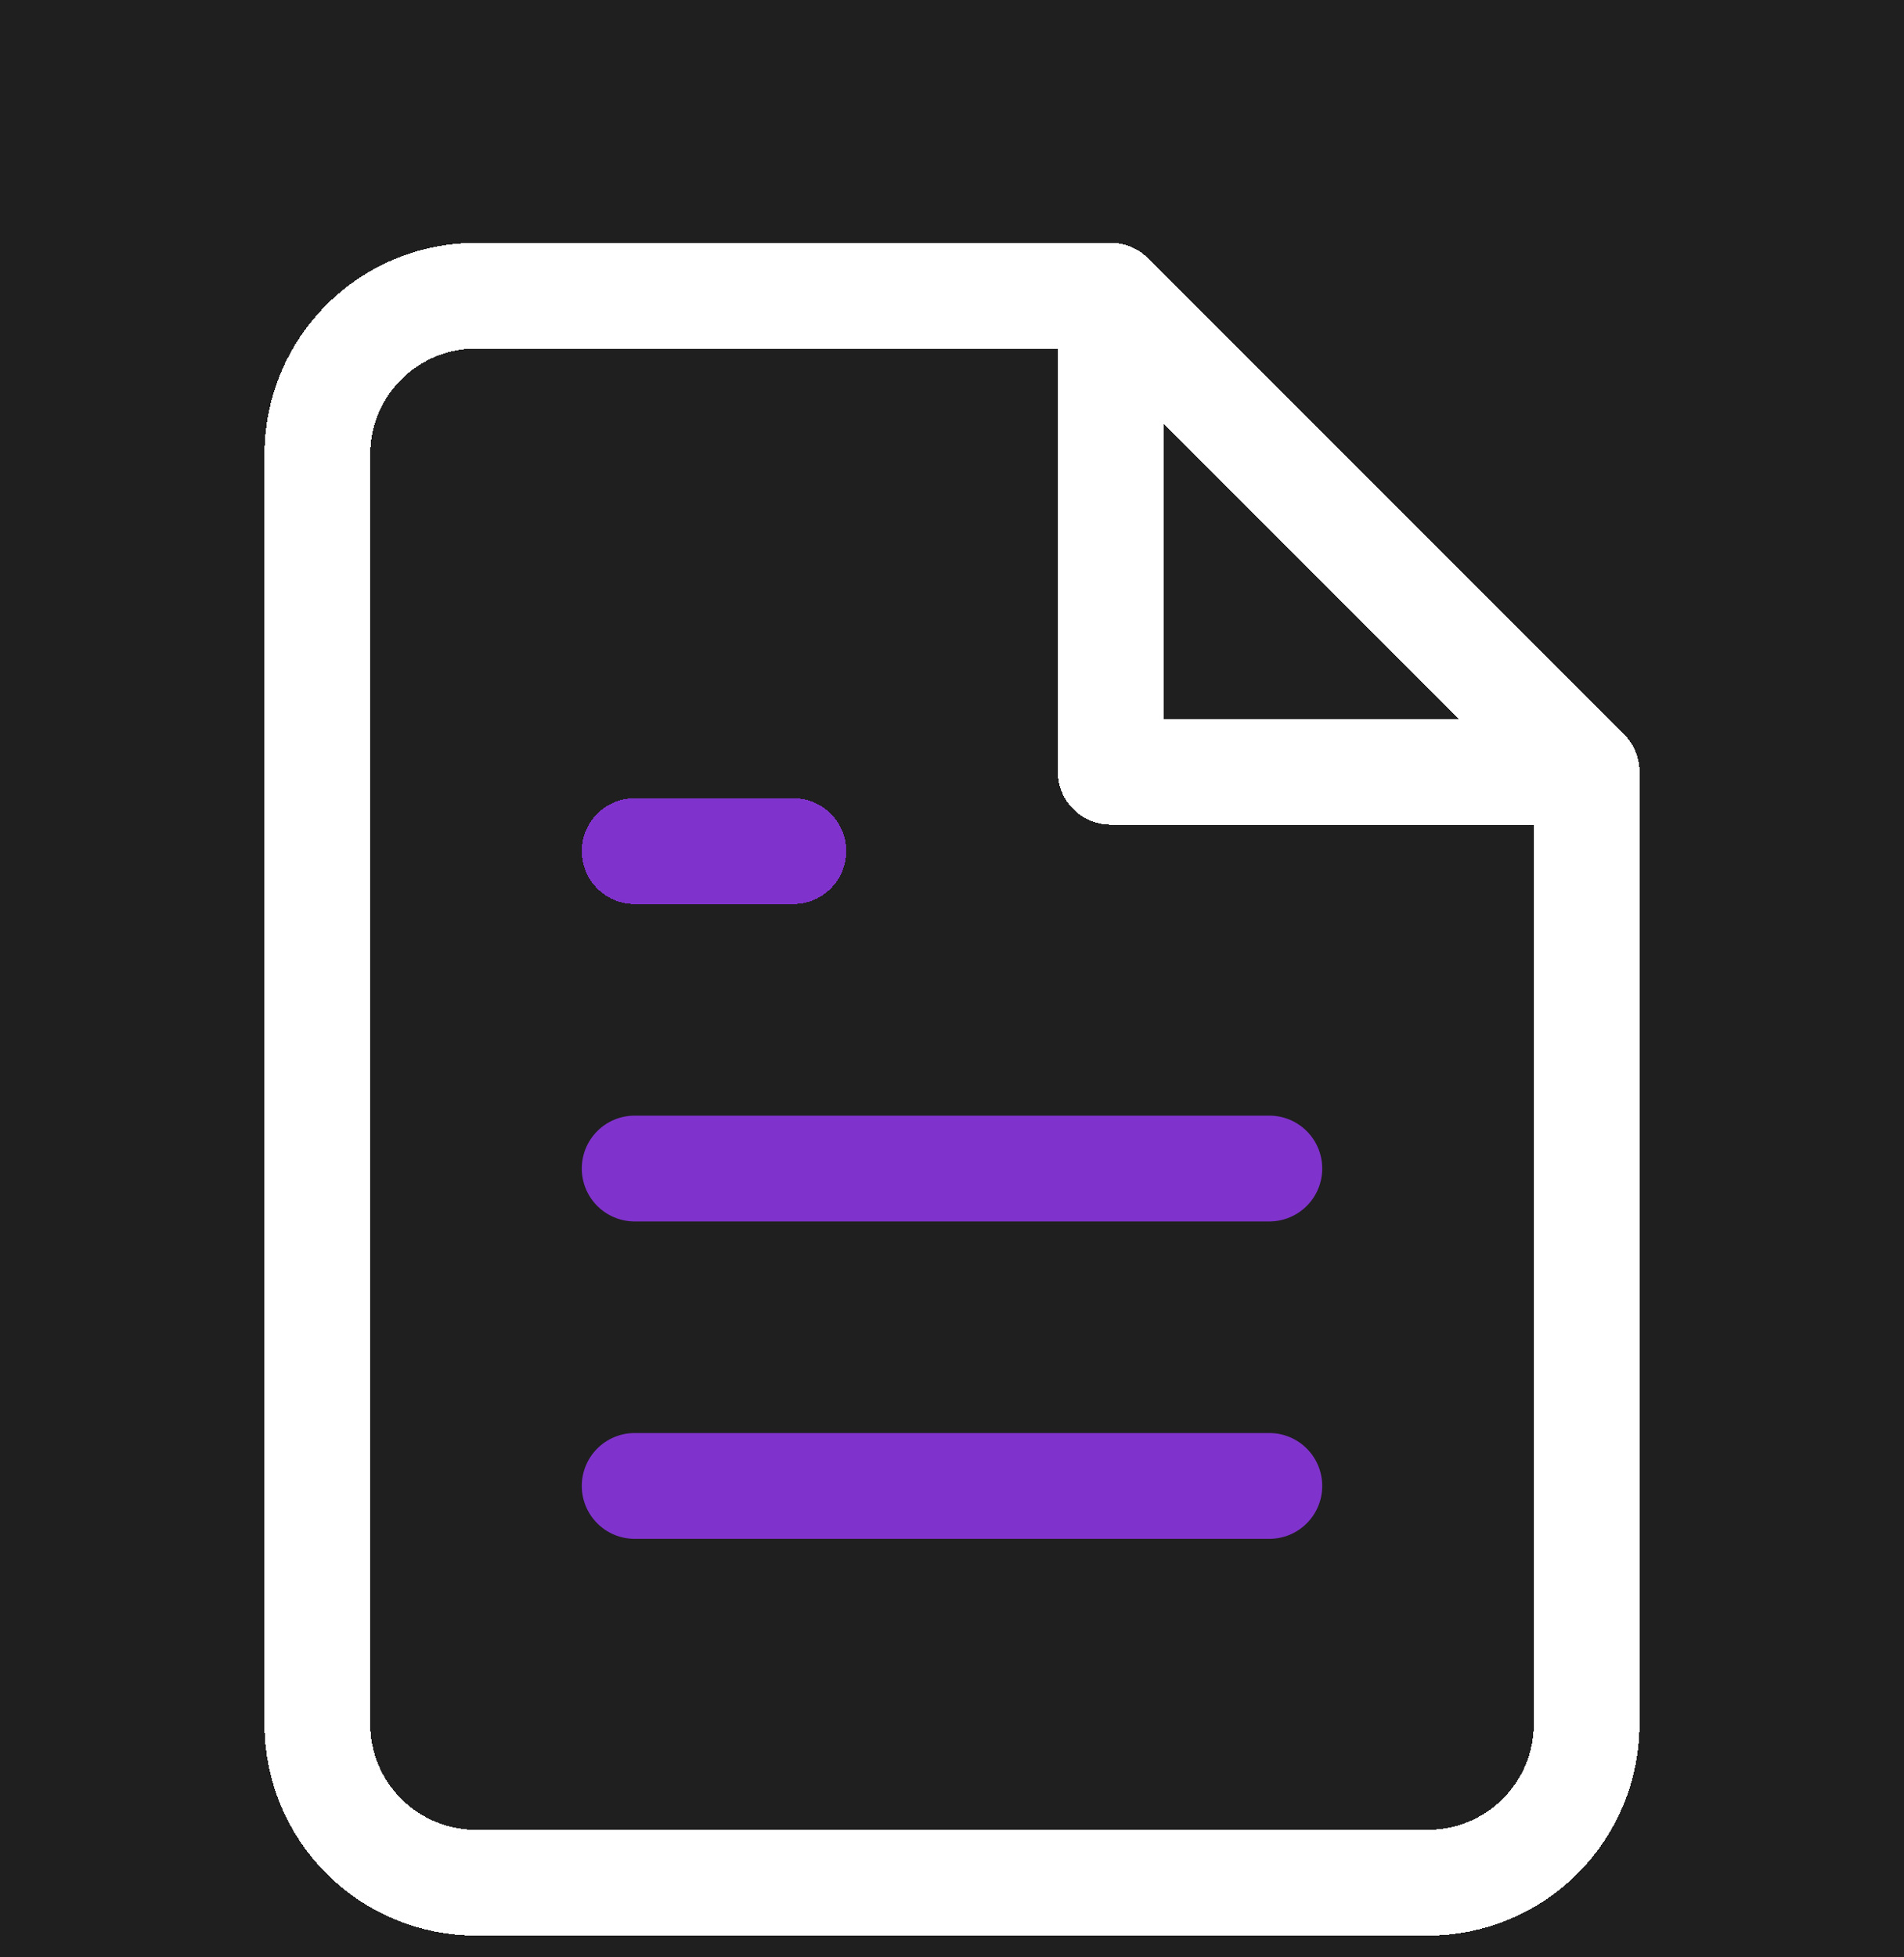 <svg width="36" height="37" viewBox="0 0 36 37" fill="none" xmlns="http://www.w3.org/2000/svg">
<rect width="36" height="37" fill="#F5F5F5"/>
<g id="Fiche formation DT" clip-path="url(#clip0_2989_9079)">
<rect width="1440" height="1300" transform="translate(-1021 -90)" fill="#1F1F1F"/>
<g id="Group 92768">
<g id="Stradoji Blur Icon - Bg" opacity="0.66" filter="url(#filter0_f_2989_9079)">
<path d="M-988.807 1160.81C-884.585 1423.91 -586.637 1477.44 -585.165 1479.38C-540.614 1535 -500.745 1589.5 -452.714 1644.01C-430.773 1669.11 -399.6 1701.01 -368.427 1717.38C-266.346 1770.5 -153.027 1714.74 -62.72 1668.14C13.674 1627.37 84.18 1583.82 156.56 1543.87C176.629 1532.78 184.923 1507.12 175.157 1485.48C141.977 1411.84 -35.962 988.275 -176.306 765.814C-184.601 752.638 -204.001 762.347 -199.853 777.464C-170.152 886.892 -141.923 995.903 -117.038 1106.44C-84.26 1252.07 -48.404 1410.04 -48.404 1410.04L-202.128 1497.41C-218.048 1501.85 -241.595 1514.47 -278.12 1471.62C-334.98 1404.9 -395.72 1293.4 -458.735 1254.01C-481.479 1239.72 -586.37 1200.61 -610.452 1189.1C-647.913 1171.07 -743.571 1123.64 -749.324 1003.25C-755.077 884.395 -657.679 806.728 -562.154 750.835C-445.624 684.125 -115.165 581.216 -84.126 569.427C61.169 512.008 203.387 427.268 303.862 300.227C423.871 148.359 422.131 -38.458 417.449 -87.555C417.047 -92.132 415.041 -89.358 414.238 -86.723C341.055 164.448 131.809 311.461 -94.963 367.215C-185.94 391.763 -280.26 403.413 -372.708 420.75C-574.864 458.612 -729.256 518.388 -865.453 646.123C-1007.8 776.493 -1061.32 977.596 -988.673 1160.81H-988.807Z" fill="url(#paint0_linear_2989_9079)"/>
</g>
</g>
<g id="Frame 94267">
<g id="Frame 94266">
<g id="Frame 94265">
<g id="Frame 94246">
<g id="file-text" clip-path="url(#clip1_2989_9079)">
<g id="Vector" filter="url(#filter1_d_2989_9079)">
<path d="M21 3.589H9C8.204 3.589 7.441 3.905 6.879 4.468C6.316 5.03 6 5.793 6 6.589V30.589C6 31.384 6.316 32.148 6.879 32.71C7.441 33.273 8.204 33.589 9 33.589H27C27.796 33.589 28.559 33.273 29.121 32.71C29.684 32.148 30 31.384 30 30.589V12.589L21 3.589Z" stroke="white" stroke-width="2" stroke-linecap="round" stroke-linejoin="round" shape-rendering="crispEdges"/>
</g>
<g id="Vector_2" filter="url(#filter2_d_2989_9079)">
<path d="M21 3.589V12.589H30" stroke="white" stroke-width="2" stroke-linecap="round" stroke-linejoin="round" shape-rendering="crispEdges"/>
</g>
<g id="Vector_3" filter="url(#filter3_d_2989_9079)">
<path d="M24 20.089H12" stroke="#8033CC" stroke-width="2" stroke-linecap="round" stroke-linejoin="round"/>
</g>
<g id="Vector_4" filter="url(#filter4_d_2989_9079)">
<path d="M24 26.089H12" stroke="#8033CC" stroke-width="2" stroke-linecap="round" stroke-linejoin="round"/>
</g>
<g id="Vector_5" filter="url(#filter5_d_2989_9079)">
<path d="M15 14.089H13.5H12" stroke="#8033CC" stroke-width="2" stroke-linecap="round" stroke-linejoin="round" shape-rendering="crispEdges"/>
</g>
</g>
</g>
</g>
</g>
</g>
</g>
<defs>
<filter id="filter0_f_2989_9079" x="-2021" y="-1090" width="3440" height="3829" filterUnits="userSpaceOnUse" color-interpolation-filters="sRGB">
<feFlood flood-opacity="0" result="BackgroundImageFix"/>
<feBlend mode="normal" in="SourceGraphic" in2="BackgroundImageFix" result="shape"/>
<feGaussianBlur stdDeviation="500" result="effect1_foregroundBlur_2989_9079"/>
</filter>
<filter id="filter1_d_2989_9079" x="3" y="2.589" width="30" height="36" filterUnits="userSpaceOnUse" color-interpolation-filters="sRGB">
<feFlood flood-opacity="0" result="BackgroundImageFix"/>
<feColorMatrix in="SourceAlpha" type="matrix" values="0 0 0 0 0 0 0 0 0 0 0 0 0 0 0 0 0 0 127 0" result="hardAlpha"/>
<feOffset dy="2"/>
<feGaussianBlur stdDeviation="1"/>
<feComposite in2="hardAlpha" operator="out"/>
<feColorMatrix type="matrix" values="0 0 0 0 0 0 0 0 0 0 0 0 0 0 0 0 0 0 0.5 0"/>
<feBlend mode="normal" in2="BackgroundImageFix" result="effect1_dropShadow_2989_9079"/>
<feBlend mode="normal" in="SourceGraphic" in2="effect1_dropShadow_2989_9079" result="shape"/>
</filter>
<filter id="filter2_d_2989_9079" x="18" y="2.589" width="15" height="15" filterUnits="userSpaceOnUse" color-interpolation-filters="sRGB">
<feFlood flood-opacity="0" result="BackgroundImageFix"/>
<feColorMatrix in="SourceAlpha" type="matrix" values="0 0 0 0 0 0 0 0 0 0 0 0 0 0 0 0 0 0 127 0" result="hardAlpha"/>
<feOffset dy="2"/>
<feGaussianBlur stdDeviation="1"/>
<feComposite in2="hardAlpha" operator="out"/>
<feColorMatrix type="matrix" values="0 0 0 0 0 0 0 0 0 0 0 0 0 0 0 0 0 0 0.5 0"/>
<feBlend mode="normal" in2="BackgroundImageFix" result="effect1_dropShadow_2989_9079"/>
<feBlend mode="normal" in="SourceGraphic" in2="effect1_dropShadow_2989_9079" result="shape"/>
</filter>
<filter id="filter3_d_2989_9079" x="9" y="19.089" width="18" height="6" filterUnits="userSpaceOnUse" color-interpolation-filters="sRGB">
<feFlood flood-opacity="0" result="BackgroundImageFix"/>
<feColorMatrix in="SourceAlpha" type="matrix" values="0 0 0 0 0 0 0 0 0 0 0 0 0 0 0 0 0 0 127 0" result="hardAlpha"/>
<feOffset dy="2"/>
<feGaussianBlur stdDeviation="1"/>
<feComposite in2="hardAlpha" operator="out"/>
<feColorMatrix type="matrix" values="0 0 0 0 0 0 0 0 0 0 0 0 0 0 0 0 0 0 0.5 0"/>
<feBlend mode="normal" in2="BackgroundImageFix" result="effect1_dropShadow_2989_9079"/>
<feBlend mode="normal" in="SourceGraphic" in2="effect1_dropShadow_2989_9079" result="shape"/>
</filter>
<filter id="filter4_d_2989_9079" x="9" y="25.089" width="18" height="6" filterUnits="userSpaceOnUse" color-interpolation-filters="sRGB">
<feFlood flood-opacity="0" result="BackgroundImageFix"/>
<feColorMatrix in="SourceAlpha" type="matrix" values="0 0 0 0 0 0 0 0 0 0 0 0 0 0 0 0 0 0 127 0" result="hardAlpha"/>
<feOffset dy="2"/>
<feGaussianBlur stdDeviation="1"/>
<feComposite in2="hardAlpha" operator="out"/>
<feColorMatrix type="matrix" values="0 0 0 0 0 0 0 0 0 0 0 0 0 0 0 0 0 0 0.5 0"/>
<feBlend mode="normal" in2="BackgroundImageFix" result="effect1_dropShadow_2989_9079"/>
<feBlend mode="normal" in="SourceGraphic" in2="effect1_dropShadow_2989_9079" result="shape"/>
</filter>
<filter id="filter5_d_2989_9079" x="9" y="13.089" width="9" height="6" filterUnits="userSpaceOnUse" color-interpolation-filters="sRGB">
<feFlood flood-opacity="0" result="BackgroundImageFix"/>
<feColorMatrix in="SourceAlpha" type="matrix" values="0 0 0 0 0 0 0 0 0 0 0 0 0 0 0 0 0 0 127 0" result="hardAlpha"/>
<feOffset dy="2"/>
<feGaussianBlur stdDeviation="1"/>
<feComposite in2="hardAlpha" operator="out"/>
<feColorMatrix type="matrix" values="0 0 0 0 0 0 0 0 0 0 0 0 0 0 0 0 0 0 0.5 0"/>
<feBlend mode="normal" in2="BackgroundImageFix" result="effect1_dropShadow_2989_9079"/>
<feBlend mode="normal" in="SourceGraphic" in2="effect1_dropShadow_2989_9079" result="shape"/>
</filter>
<linearGradient id="paint0_linear_2989_9079" x1="-1022.97" y1="-87.805" x2="466.454" y2="-49.507" gradientUnits="userSpaceOnUse">
<stop stop-color="#5433FF"/>
<stop offset="0.521" stop-color="#20BDFF"/>
</linearGradient>
<clipPath id="clip0_2989_9079">
<rect width="1440" height="1300" fill="white" transform="translate(-1021 -90)"/>
</clipPath>
<clipPath id="clip1_2989_9079">
<rect width="36" height="36" fill="white" transform="translate(0 0.589)"/>
</clipPath>
</defs>
</svg>
